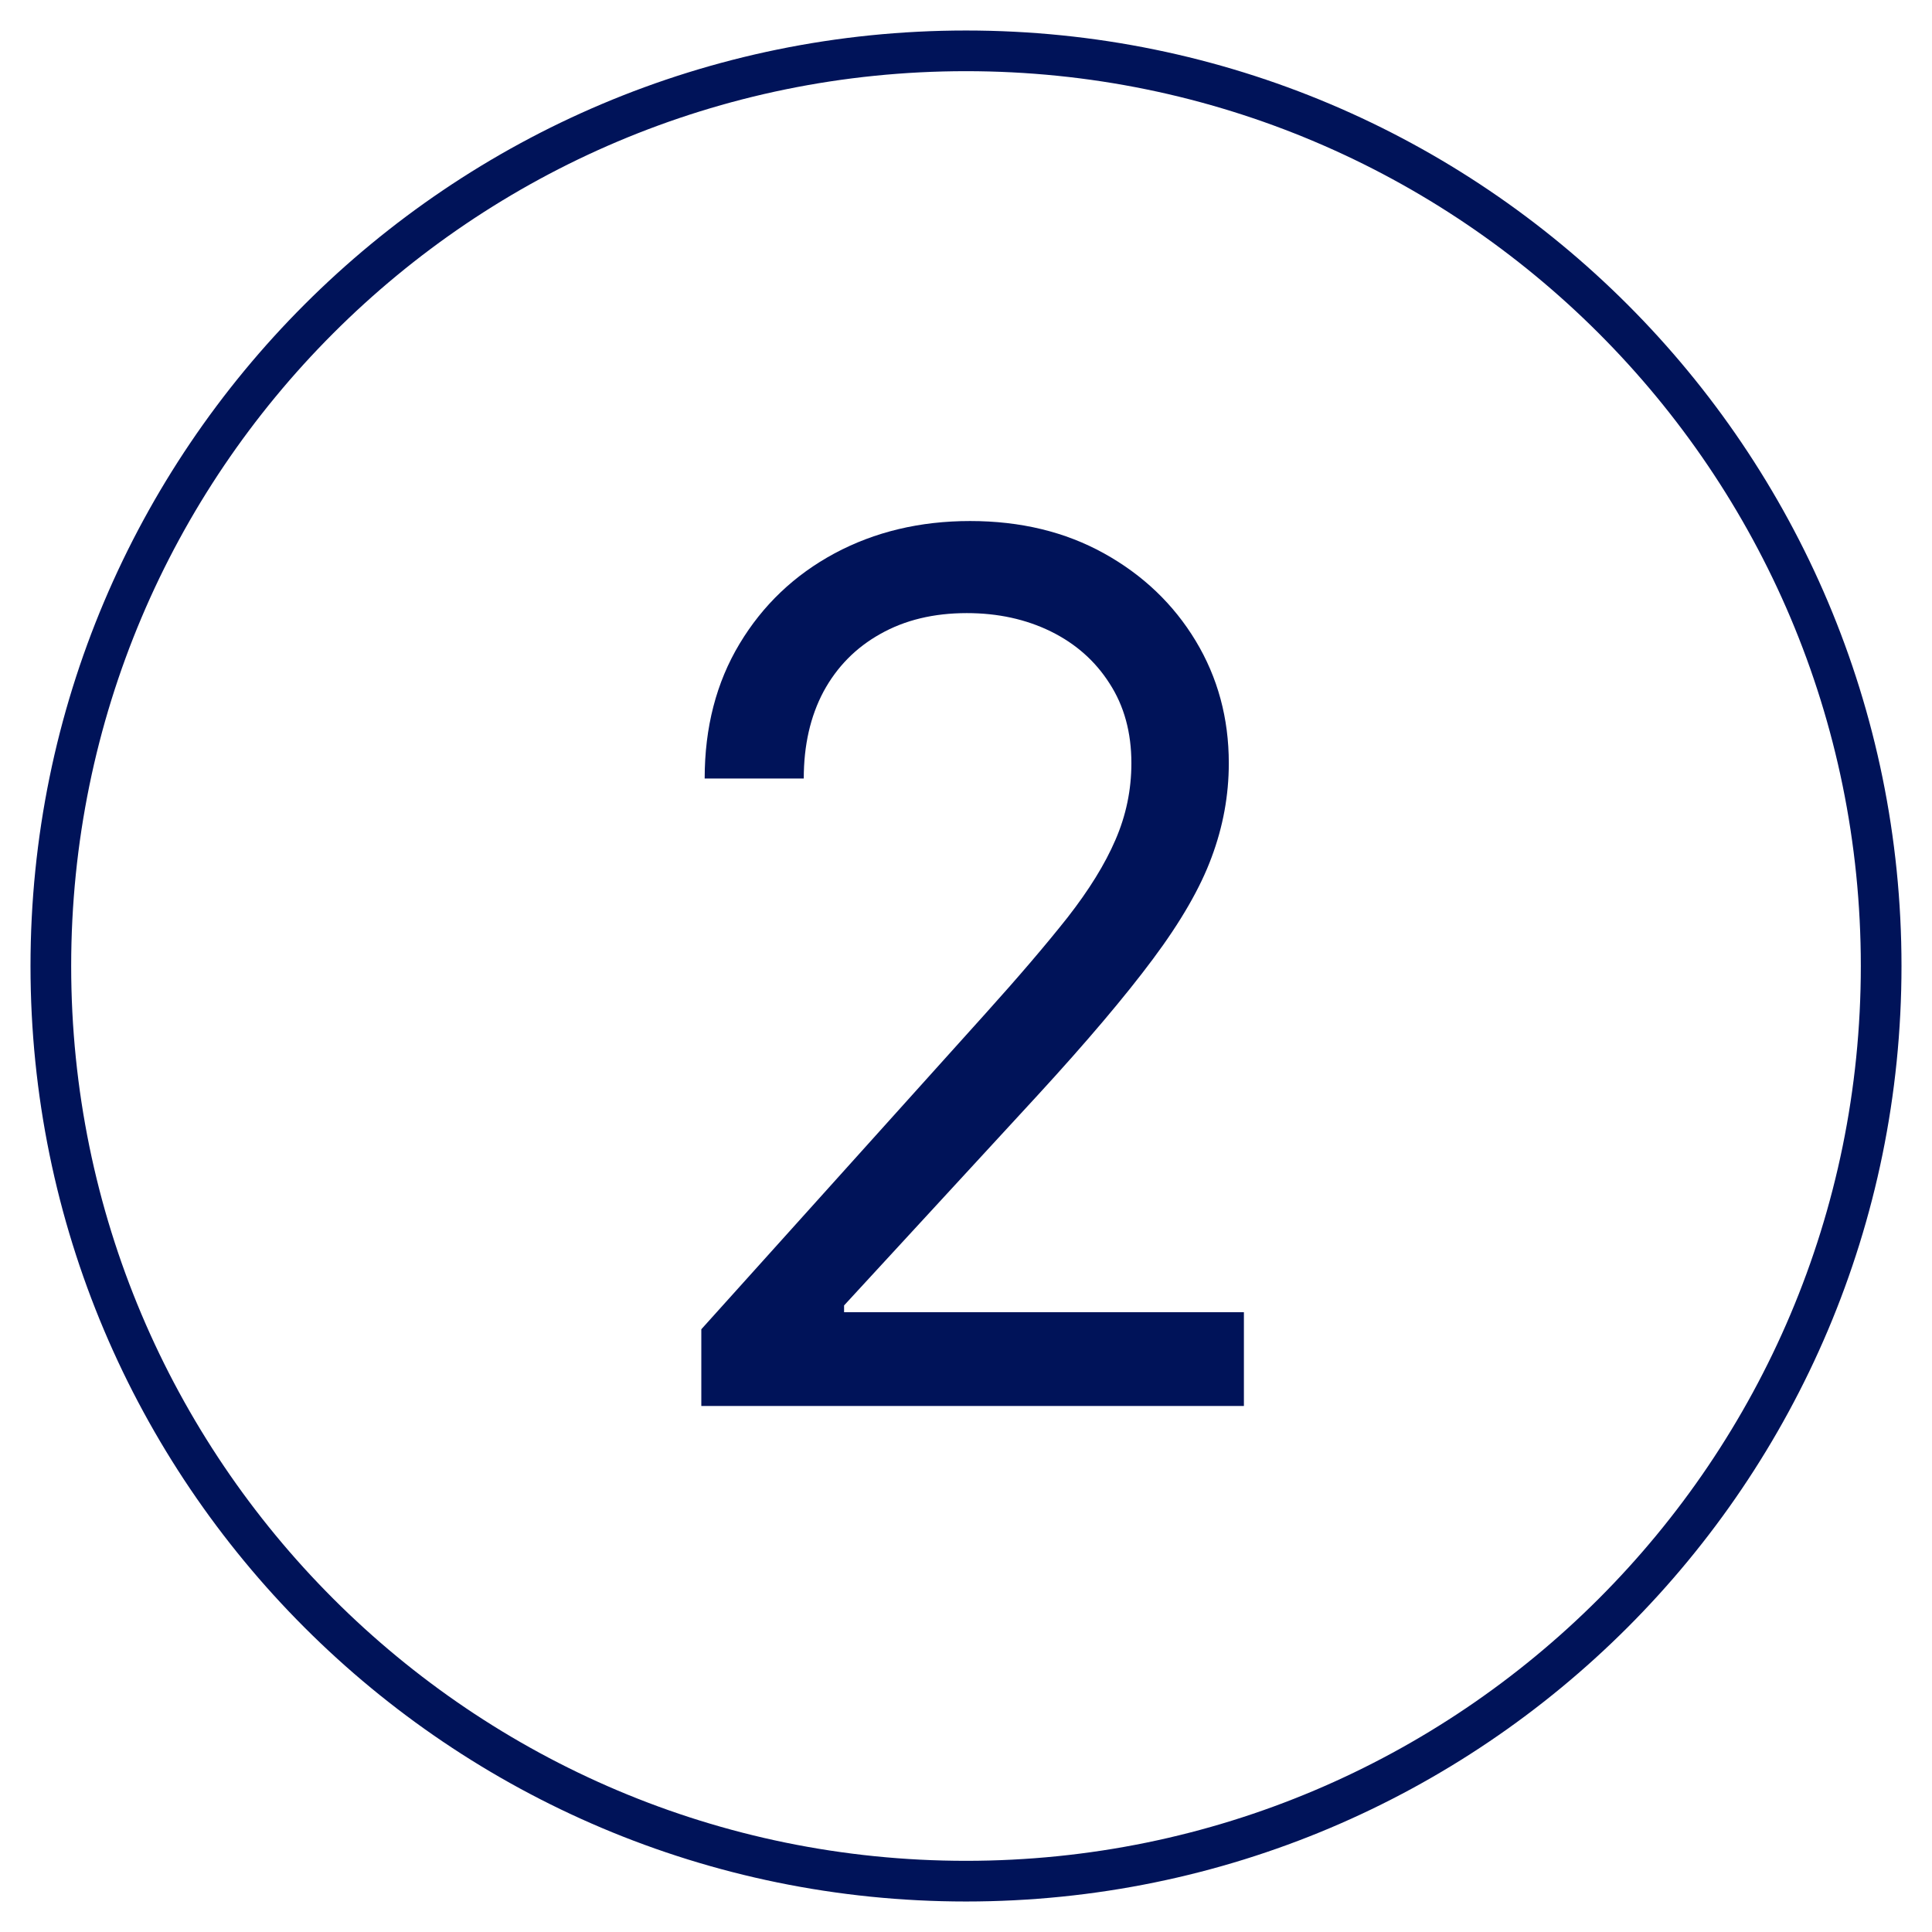 <svg width="38" height="38" viewBox="0 0 38 38" fill="none" xmlns="http://www.w3.org/2000/svg">
<path d="M19 37C28.941 37 37 28.941 37 19C37 9.059 28.941 1 19 1C9.059 1 1 9.059 1 19C1 28.941 9.059 37 19 37Z" stroke="#001359" stroke-width="0.8"/>
<path d="M13.794 27.654V26.145L19.378 19.941C20.033 19.214 20.573 18.582 20.997 18.046C21.421 17.503 21.735 16.995 21.939 16.52C22.148 16.039 22.253 15.536 22.253 15.01C22.253 14.407 22.11 13.884 21.823 13.442C21.542 13.001 21.157 12.66 20.667 12.419C20.177 12.179 19.626 12.059 19.015 12.059C18.365 12.059 17.797 12.196 17.313 12.47C16.834 12.738 16.462 13.115 16.198 13.602C15.939 14.088 15.809 14.658 15.809 15.312H13.86C13.86 14.306 14.089 13.423 14.546 12.663C15.003 11.902 15.625 11.31 16.413 10.885C17.206 10.46 18.095 10.248 19.081 10.248C20.072 10.248 20.95 10.46 21.716 10.885C22.481 11.31 23.081 11.883 23.517 12.604C23.952 13.325 24.169 14.127 24.169 15.01C24.169 15.642 24.056 16.26 23.83 16.863C23.61 17.461 23.225 18.129 22.674 18.867C22.129 19.599 21.372 20.494 20.402 21.55L16.602 25.676V25.81H24.466V27.654H13.794Z" fill="#001359"/>
</svg>
